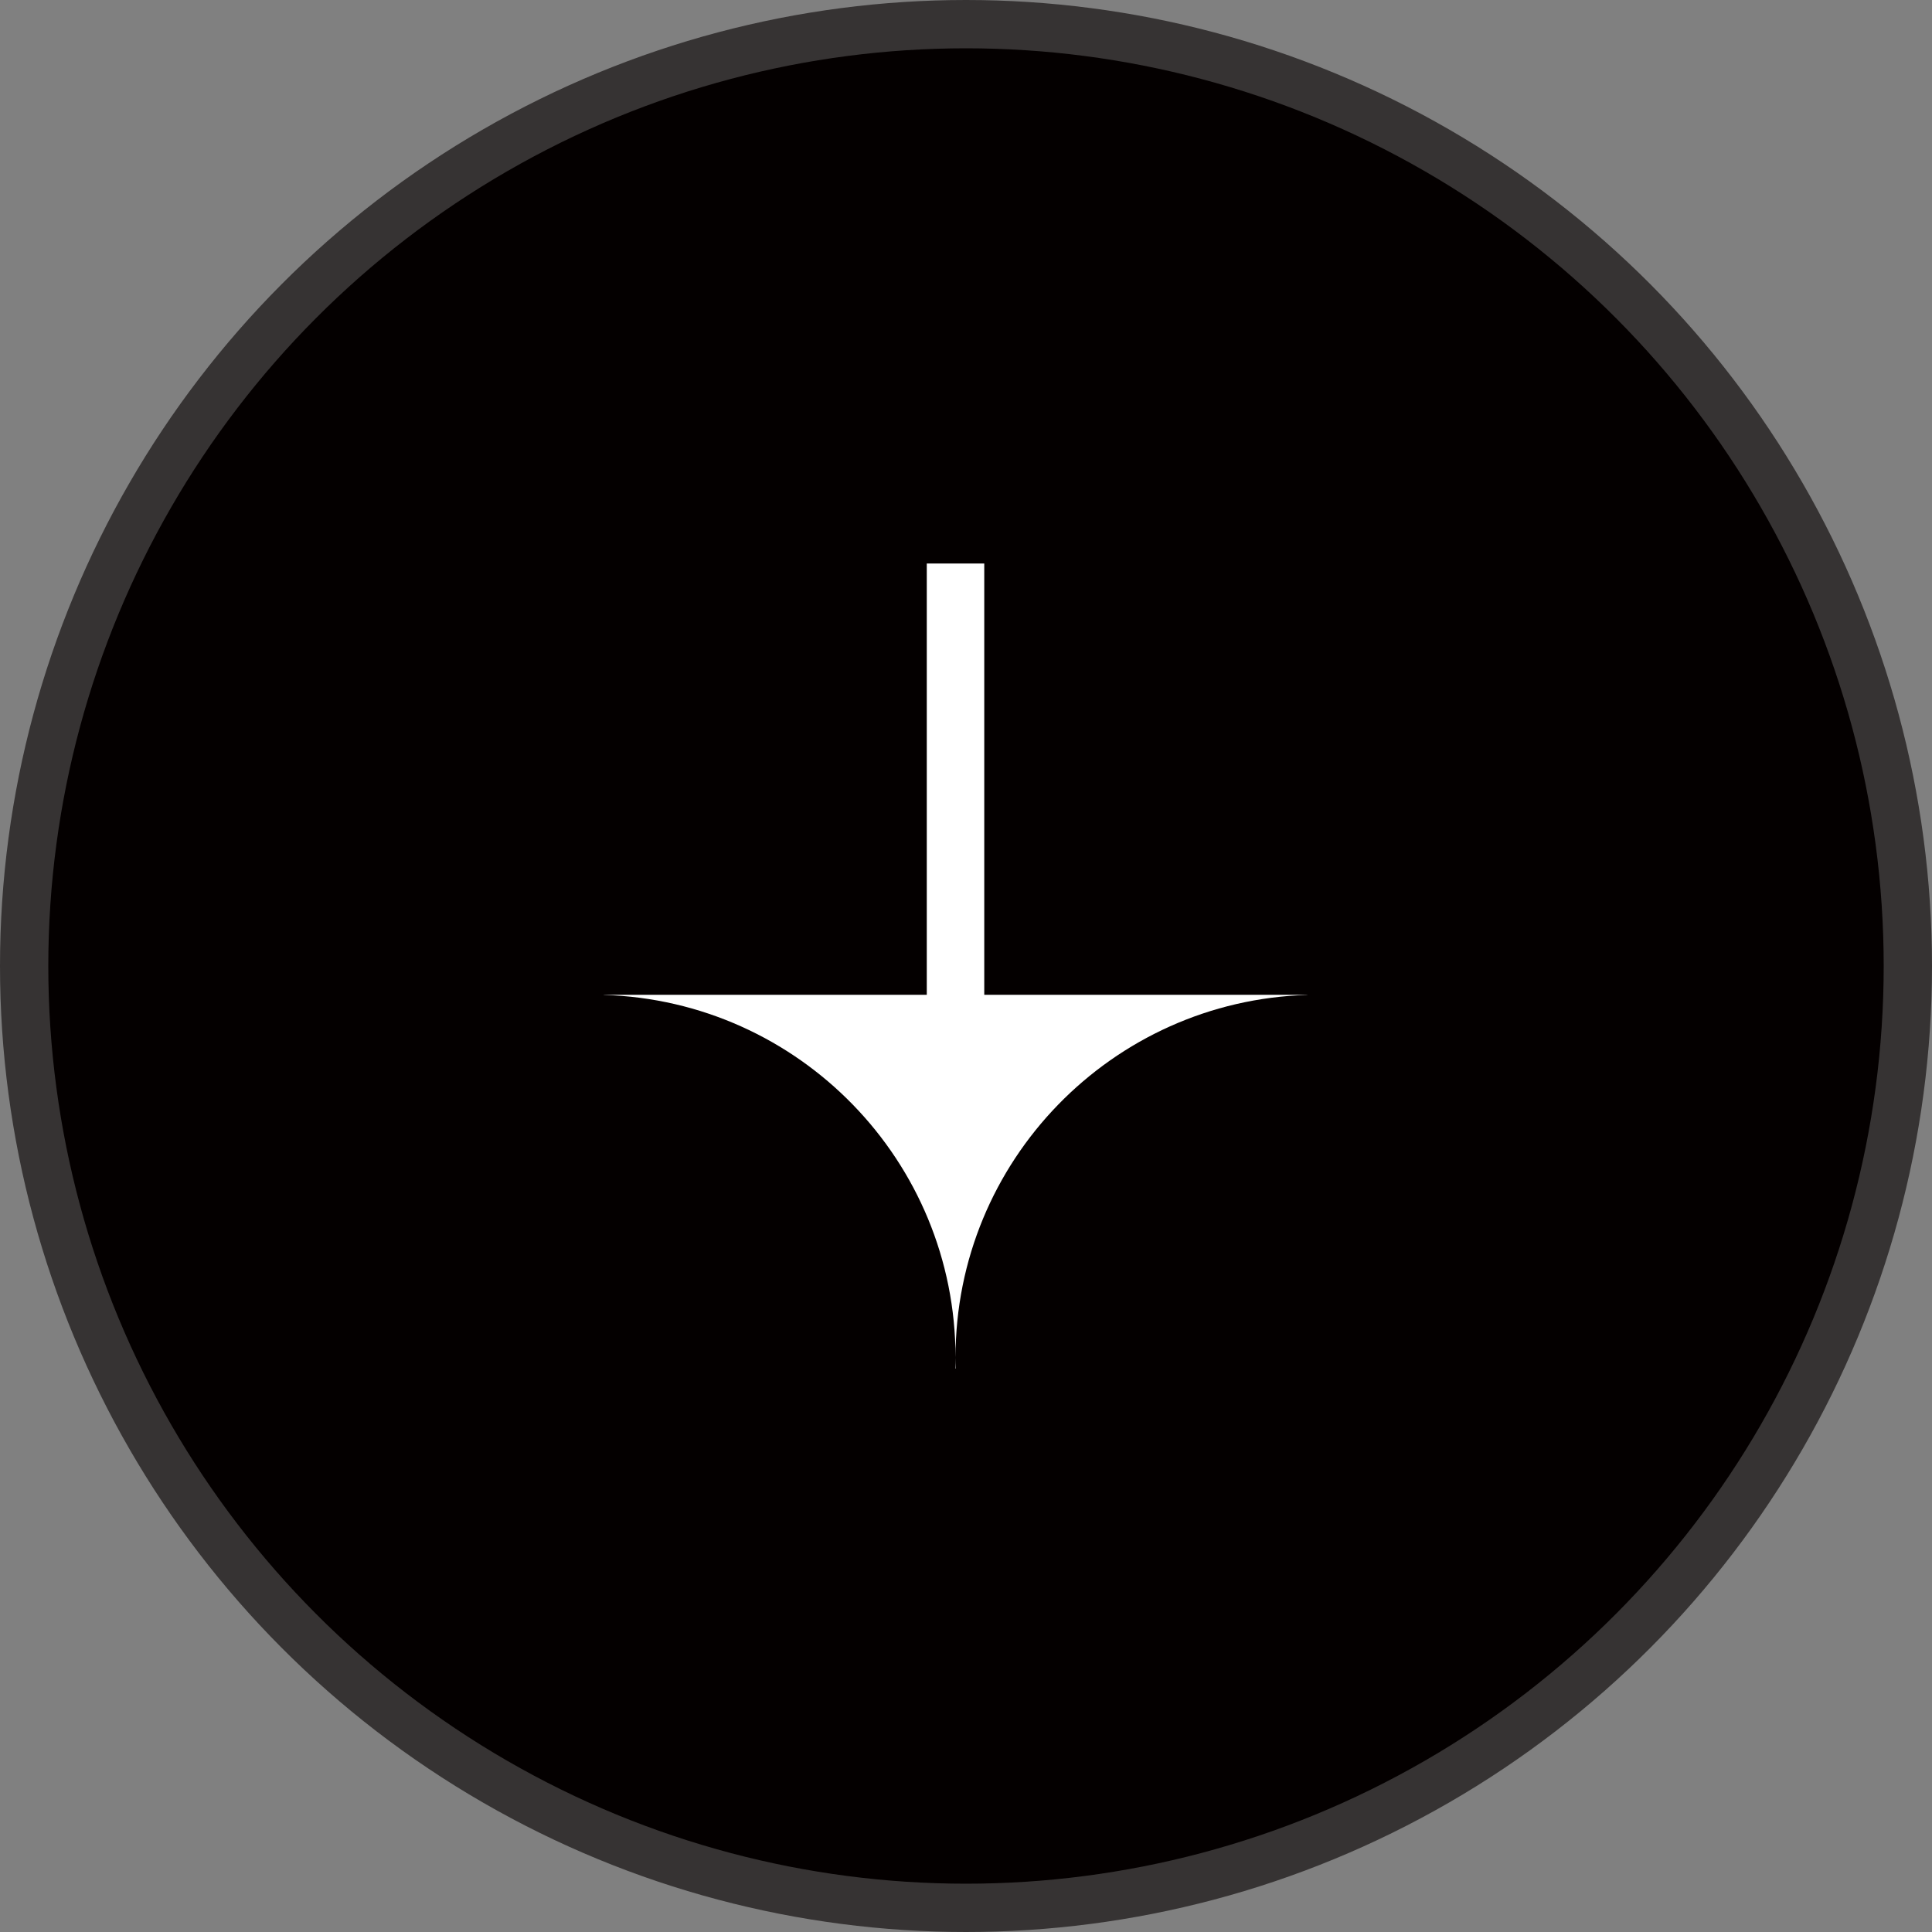 <?xml version="1.0" encoding="UTF-8"?>
<svg xmlns="http://www.w3.org/2000/svg" width="40" height="40" viewBox="0 0 40 40" fill="none">
  <rect x="0" y="0" width="40" height="40" fill="#808080" stroke="none"/>
  <g id="Group 52">
    <circle id="Ellipse 1" cx="20" cy="20" r="19.5" fill="#040000" stroke="#363333"></circle>
    <g id="Group 51">
      <path id="Subtract" fill-rule="evenodd" clip-rule="evenodd" d="M19.779 28.334C19.782 28.258 19.783 28.182 19.783 28.106C19.783 28.182 19.784 28.258 19.786 28.334H19.779ZM27.066 20.599C23.023 20.719 19.783 24.034 19.783 28.106C19.783 24.035 16.543 20.72 12.5 20.599V20.596H27.066V20.599Z" fill="white"></path>
      <rect id="Rectangle 19" x="19.188" y="11.667" width="1.19" height="9.524" fill="white"></rect>
    </g>
  </g>
</svg>
